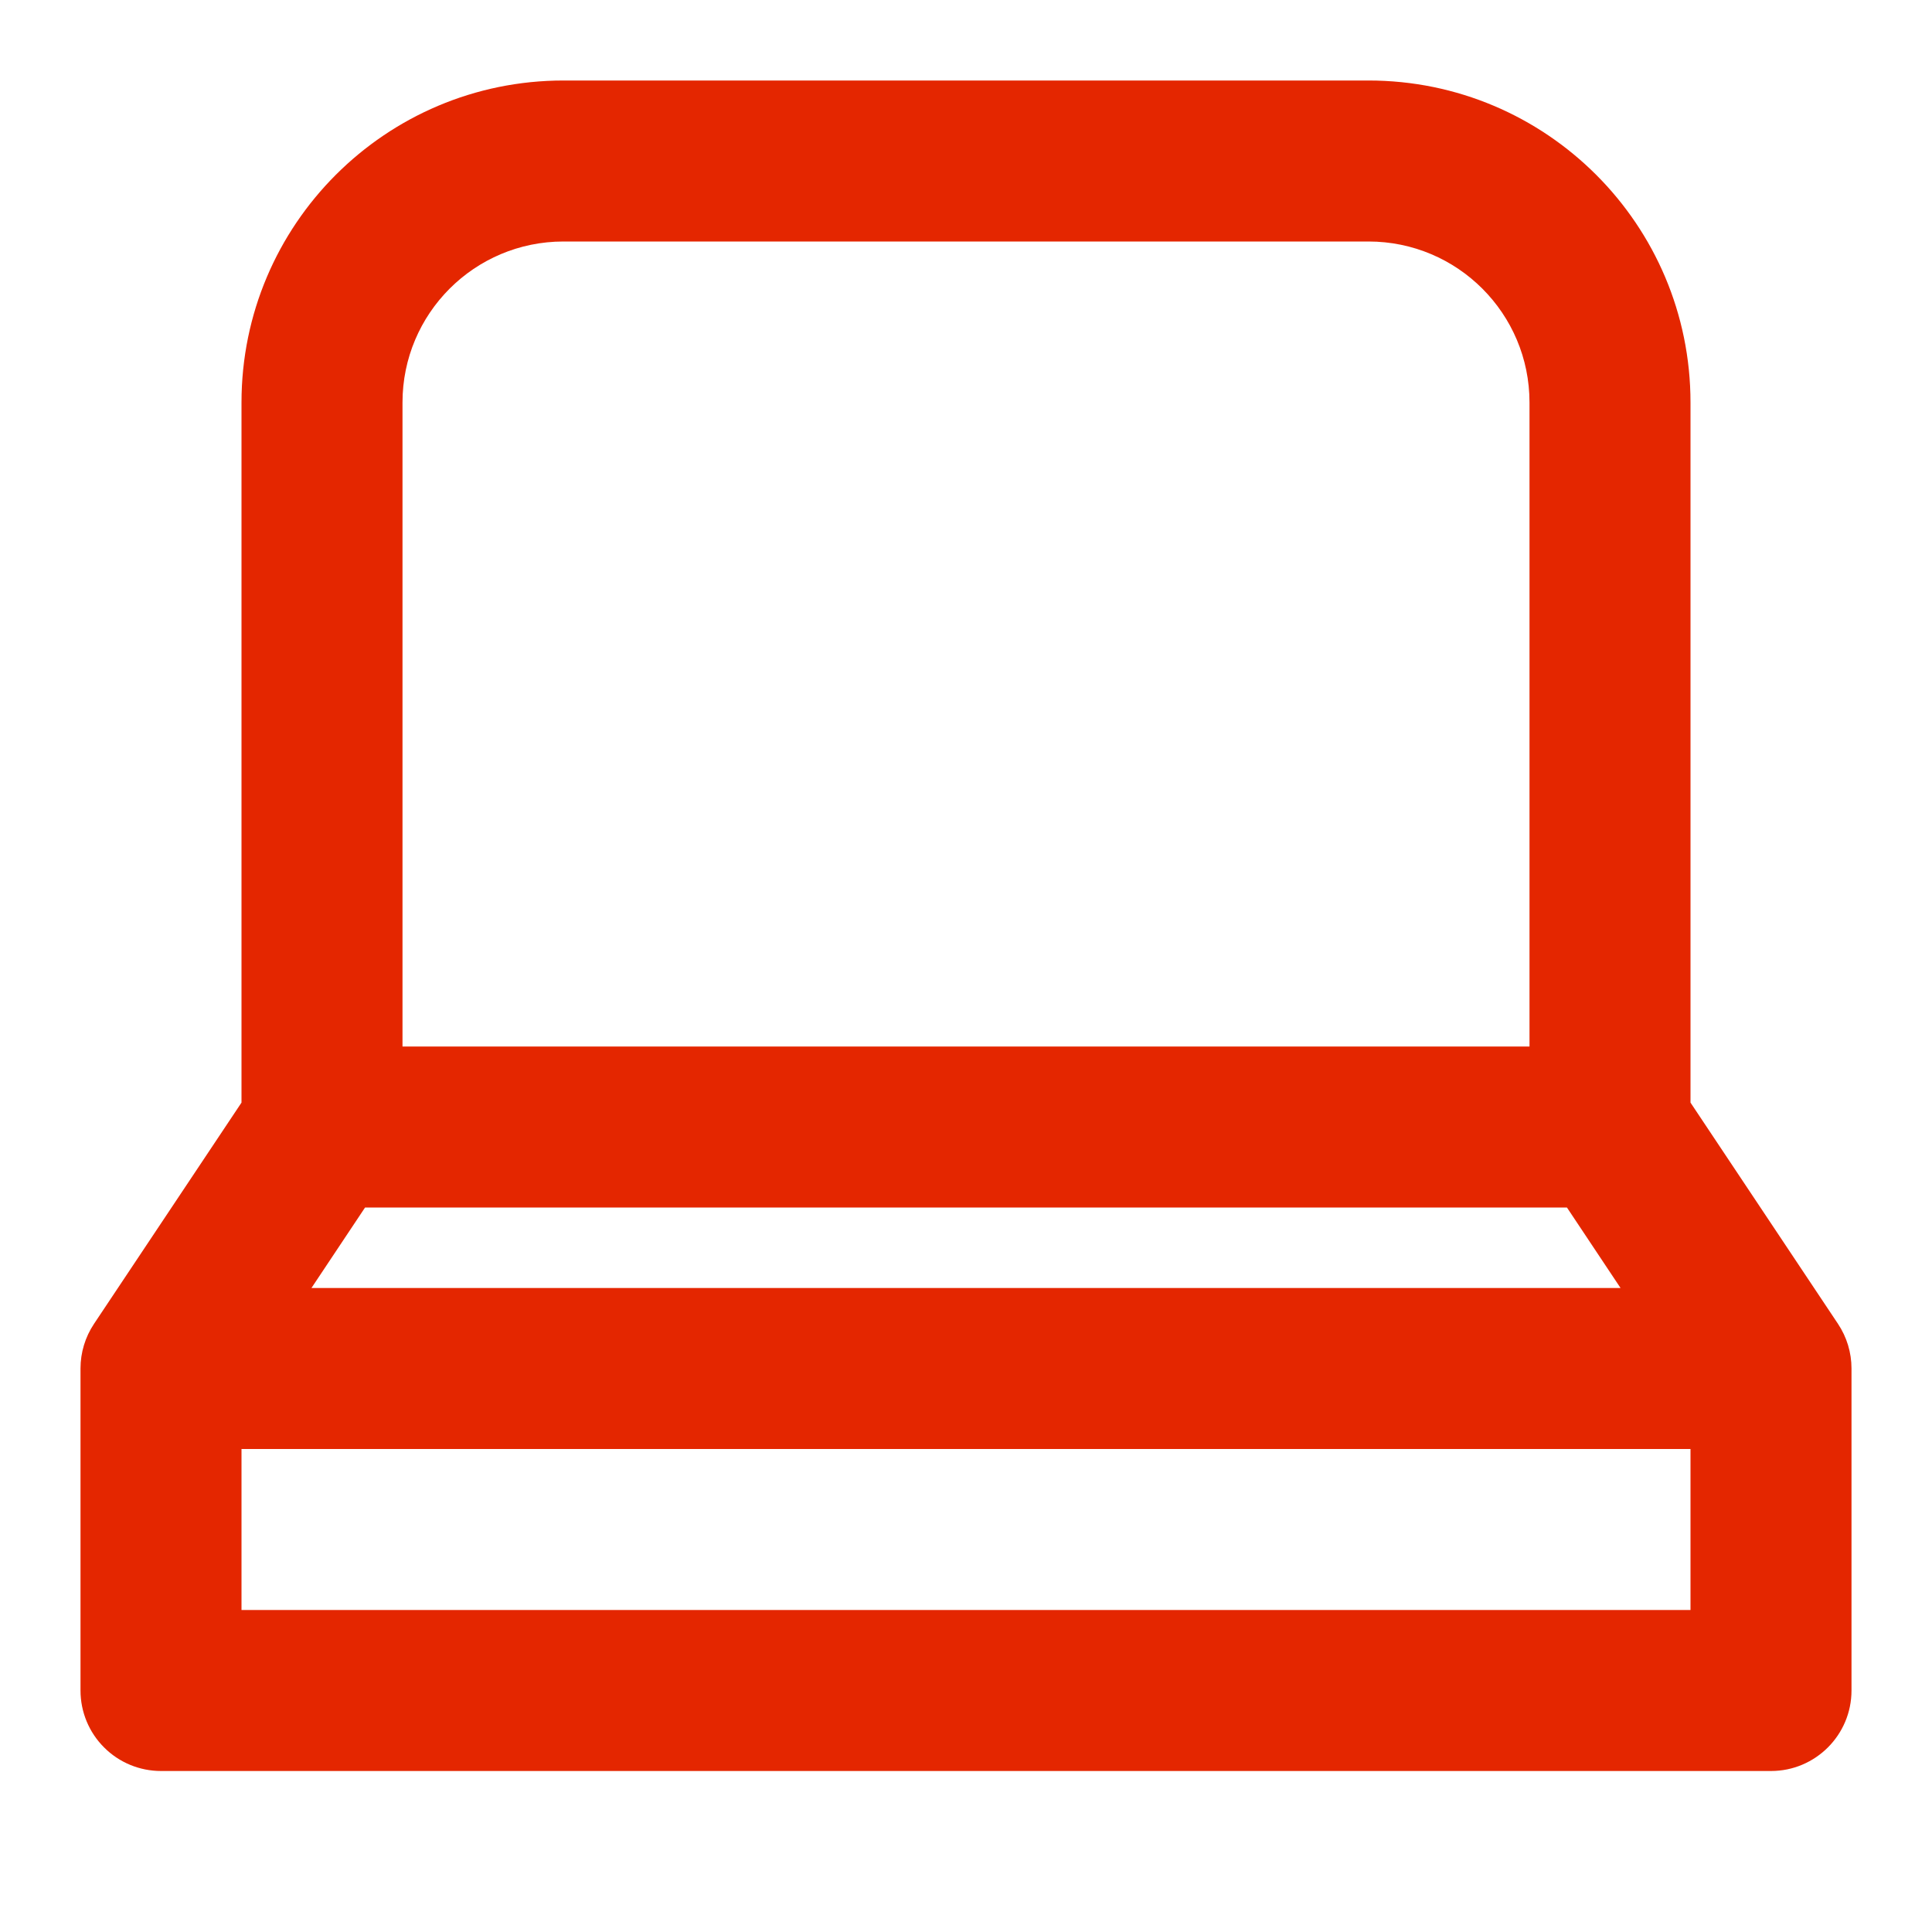 <svg width="24" height="24" viewBox="0 0 24 24" fill="none" xmlns="http://www.w3.org/2000/svg">
<g clip-path="url(#clip0_1204_8796)">
<path fill-rule="evenodd" clip-rule="evenodd" d="M7 1C4.791 1 3 2.791 3 5V13.697L1.168 16.445C1.058 16.61 1 16.803 1 17V21C1 21.265 1.105 21.52 1.293 21.707C1.48 21.895 1.735 22 2 22H22C22.552 22 23 21.552 23 21V17C23 16.803 22.942 16.61 22.832 16.445L21 13.697V5C21 2.791 19.209 1 17 1H7ZM19.465 15H4.535L3.869 16H20.131L19.465 15ZM5 5C5 3.895 5.895 3 7 3H17C18.105 3 19 3.895 19 5V13H5V5ZM3 20V18H21V20H3Z" fill="#E42600"/>
</g>
<defs>
<clipPath id="clip0_1204_8796">
<rect width="24" height="24" fill="white"/>
</clipPath>
</defs>
</svg>
